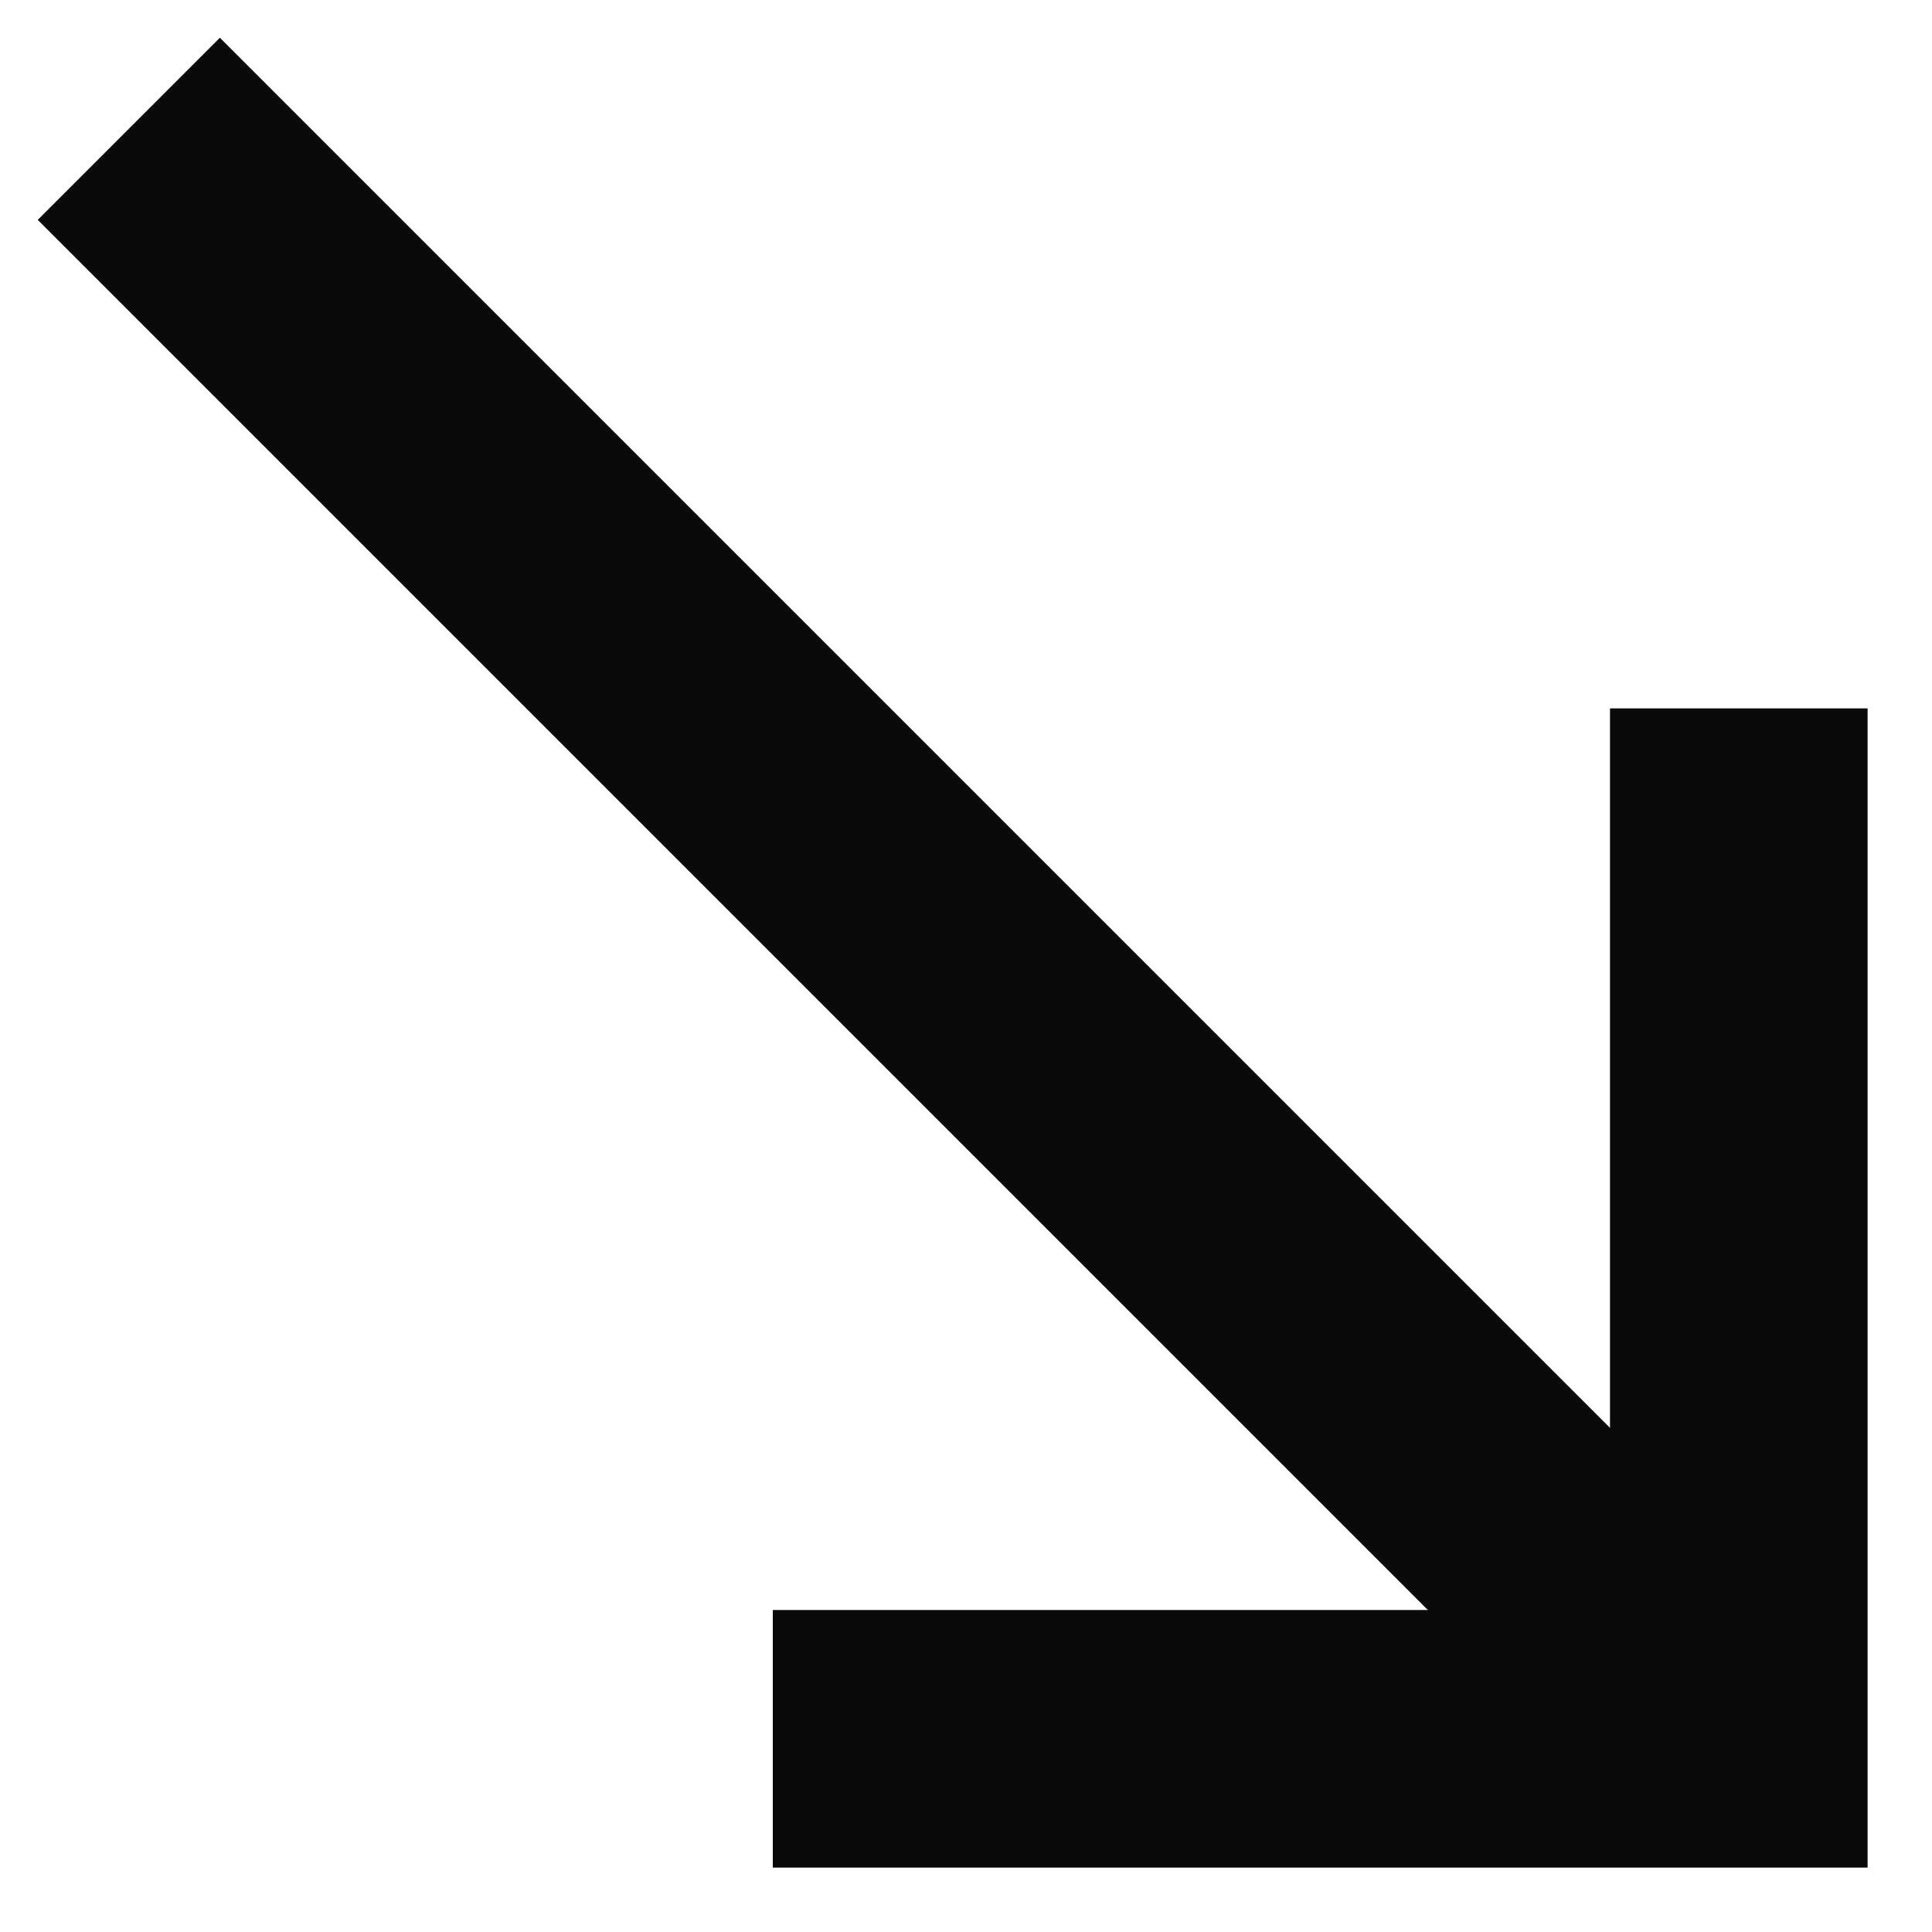 <?xml version="1.0" encoding="UTF-8"?> <svg xmlns="http://www.w3.org/2000/svg" width="15" height="15" viewBox="0 0 15 15" fill="none"><path d="M6 13.5H13.5V5.5" stroke="#0A0A0A" stroke-width="2"></path><path d="M1 1L13.5 13.5" stroke="#0A0A0A" stroke-width="2"></path></svg> 